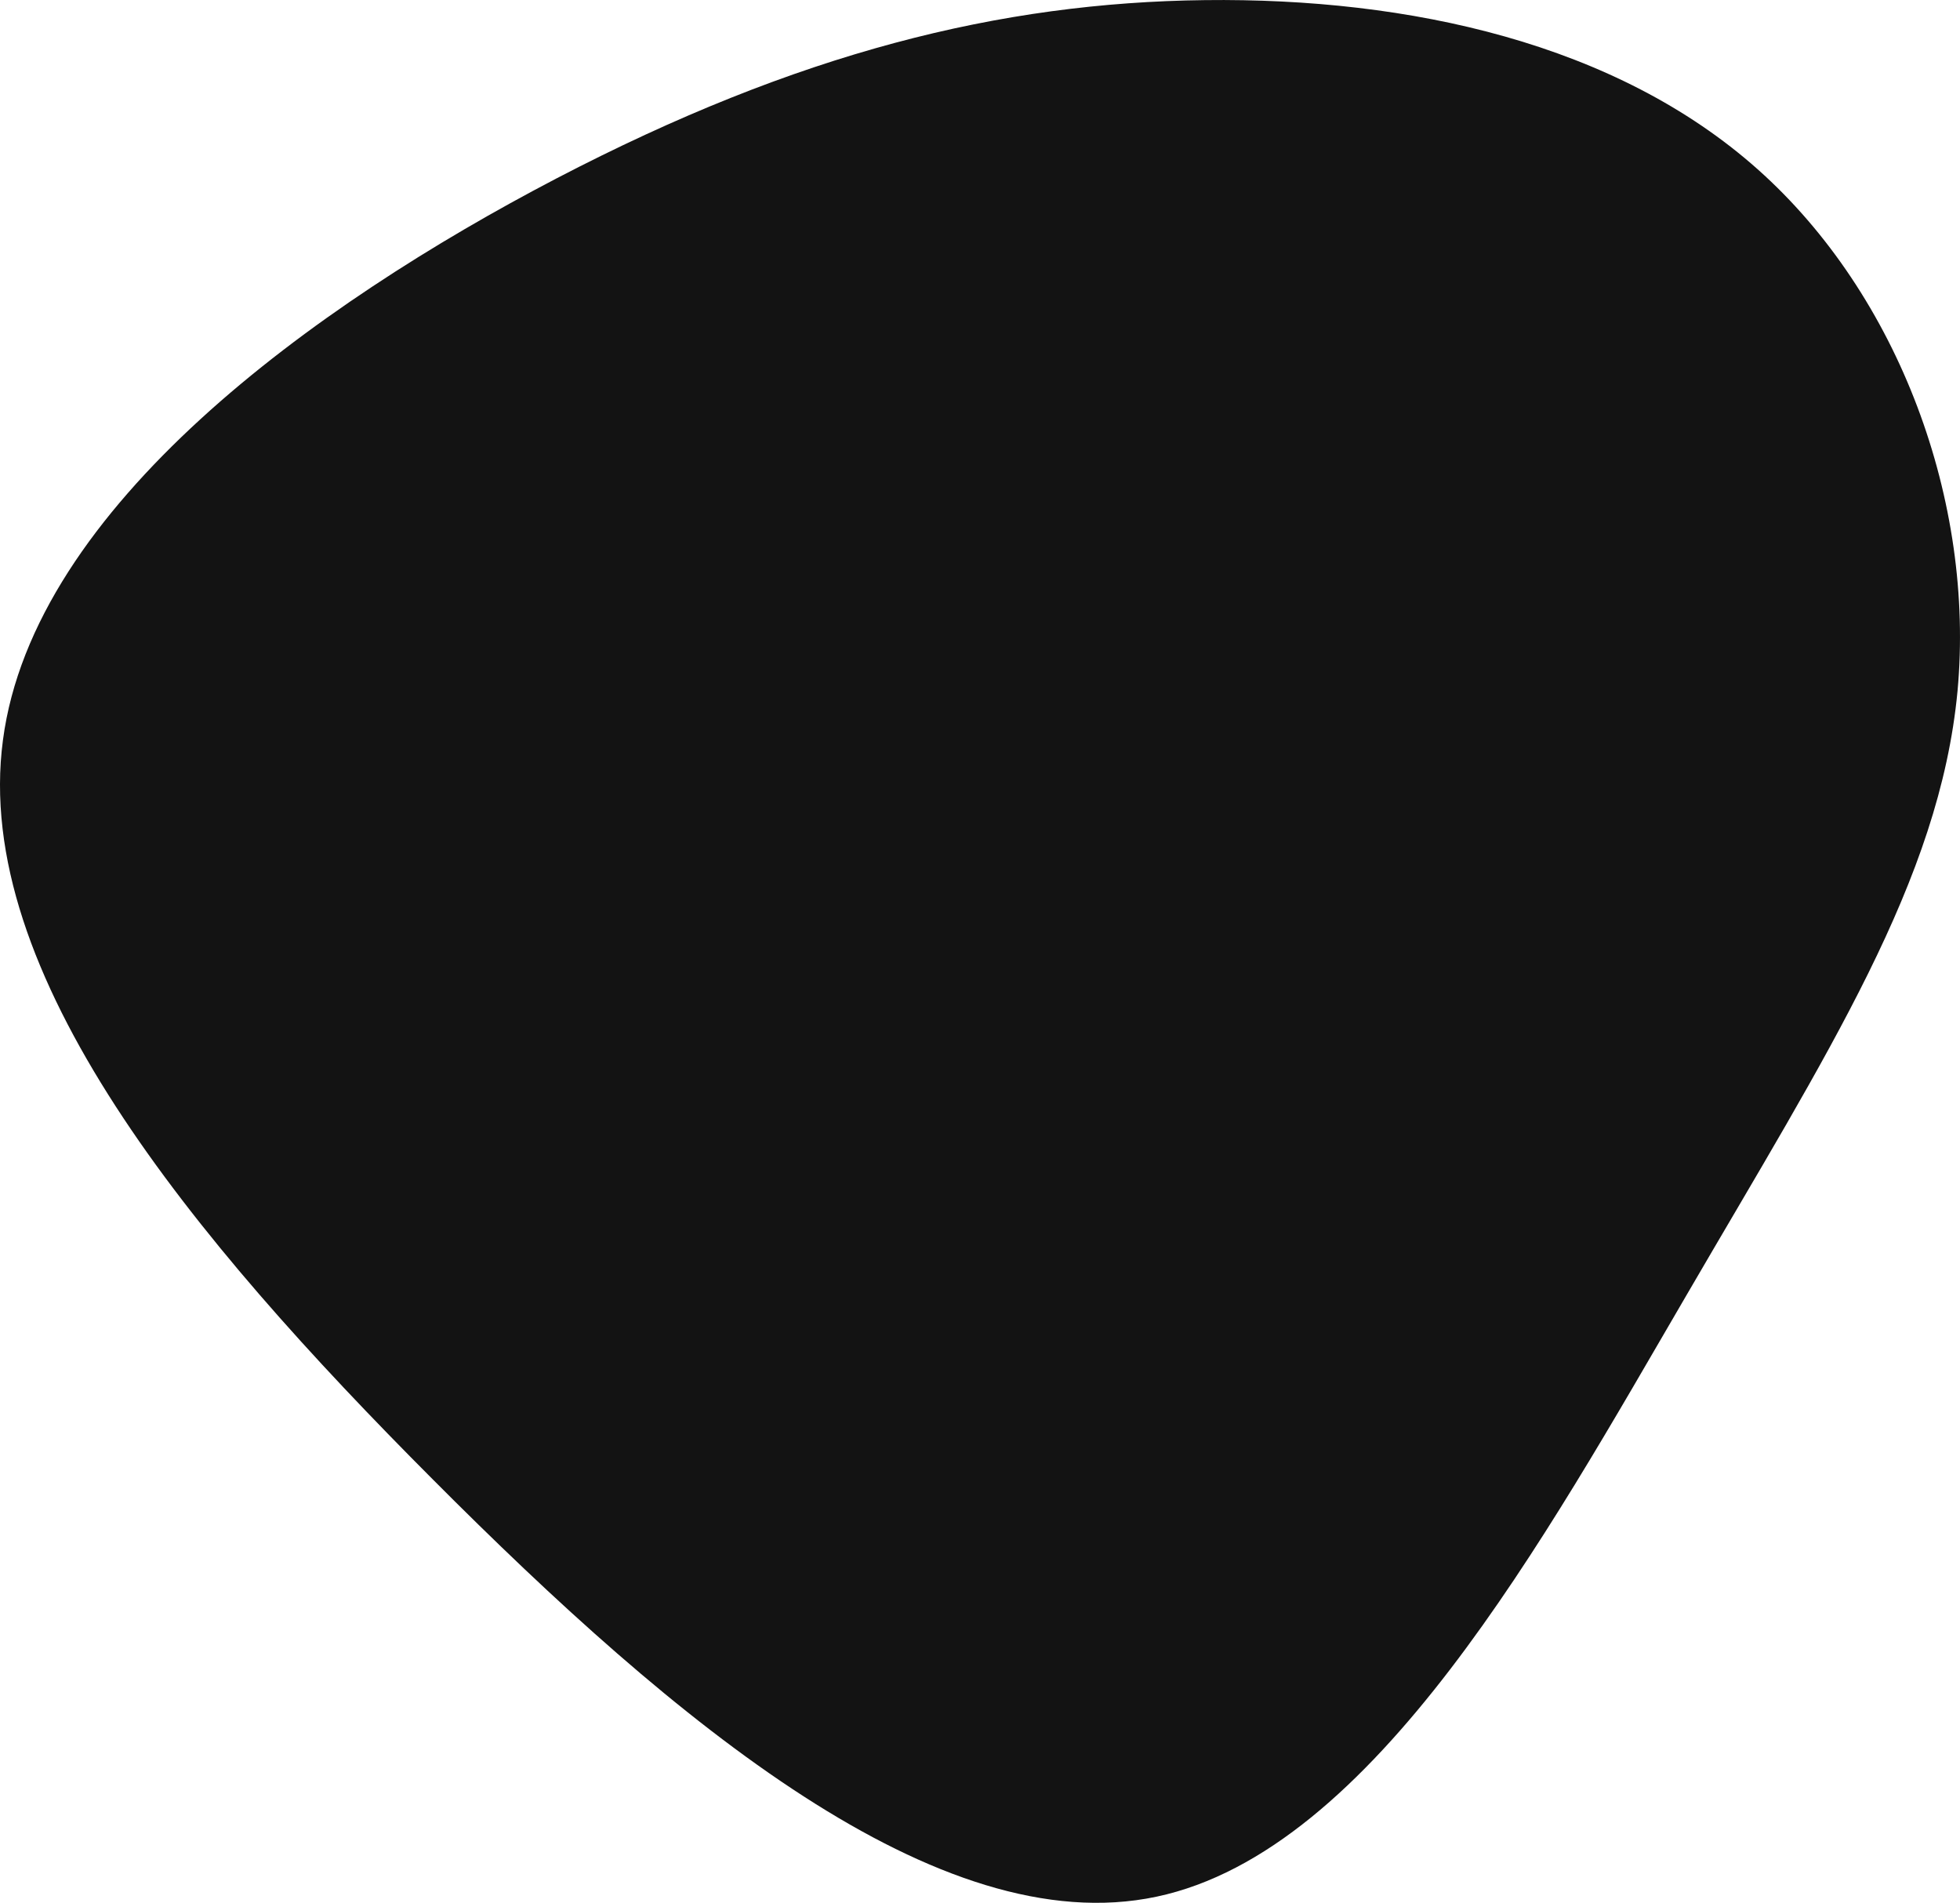 <svg id="blob-dark" xmlns="http://www.w3.org/2000/svg" width="105.075" height="101.999" viewBox="0 0 105.075 101.999">
  <path id="Path_234" data-name="Path 234" d="M-153.775-137.142c7.59,6.759,11.646,17.832,10.71,27.97-.962,10.164-6.941,19.34-14.505,32.337-7.59,13-16.767,29.816-28.438,32.285s-25.839-9.358-38.784-22.355c-12.971-13-24.721-27.164-23.057-39.642,1.638-12.5,16.715-23.343,29.66-30.1,12.971-6.759,23.811-9.436,34.781-9.566s22.043,2.314,29.634,9.072" transform="translate(248.007 146.219)" fill="#131313"/>
</svg>
